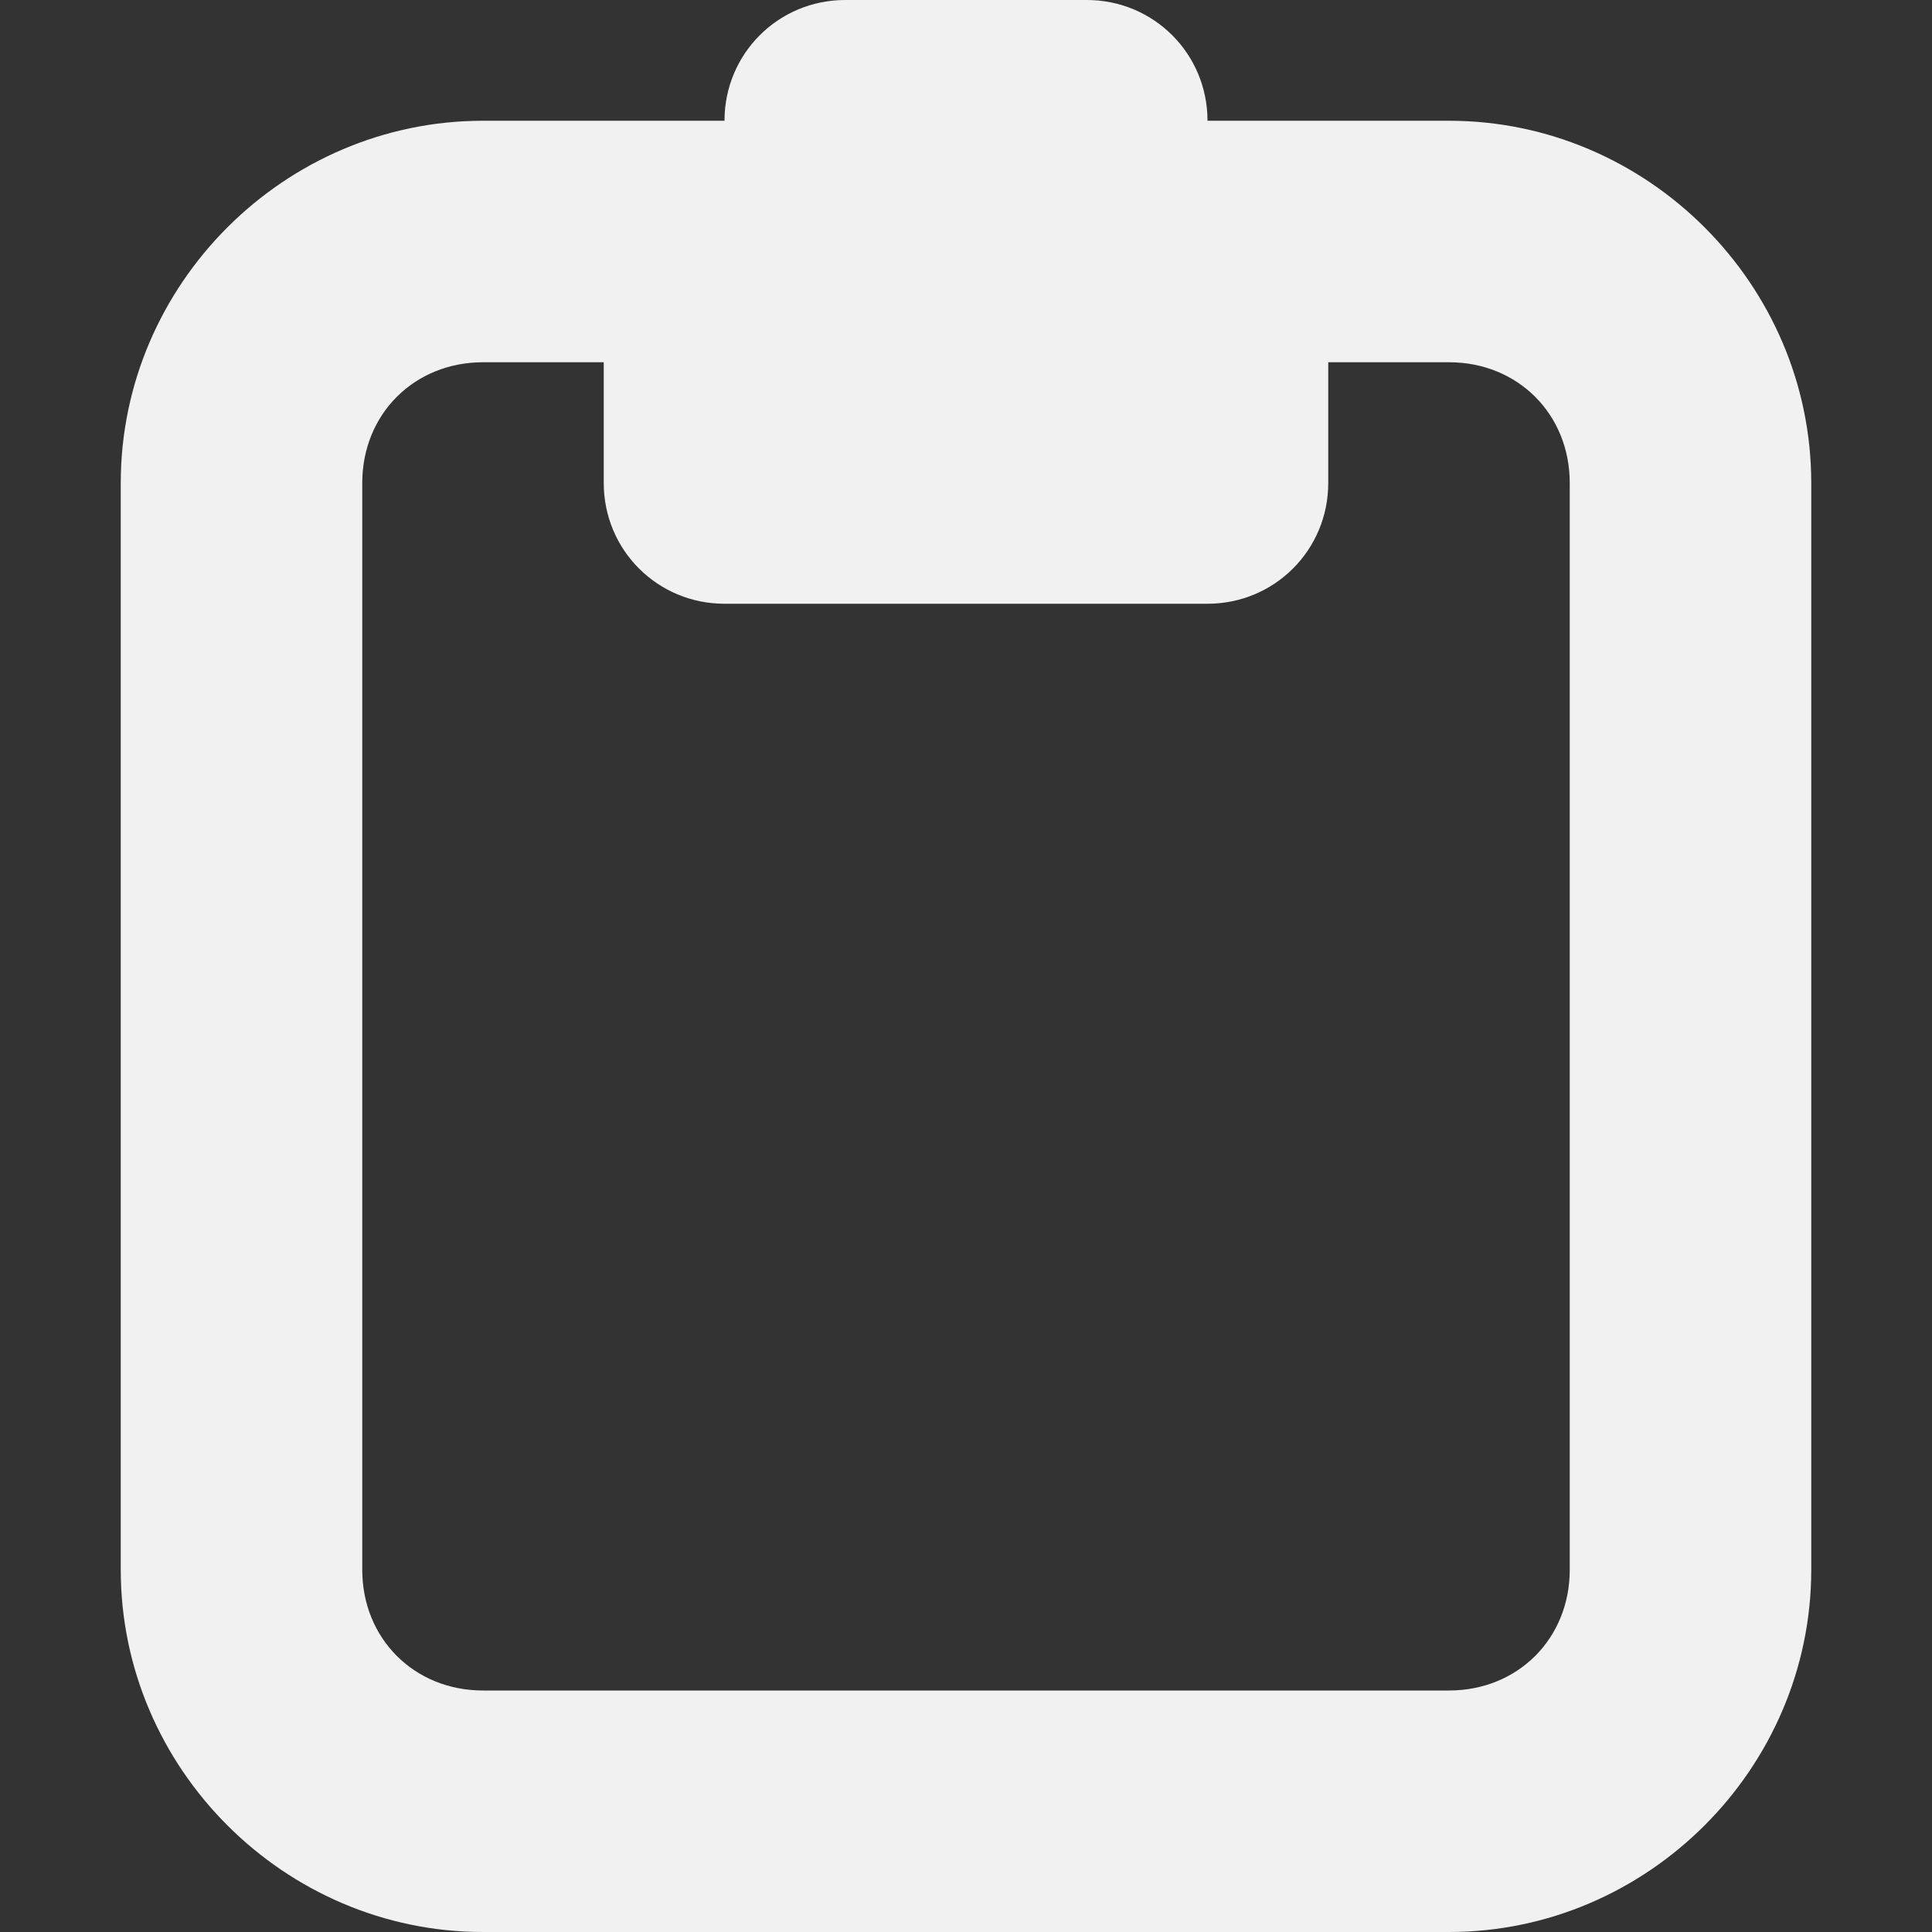 <?xml version="1.0" encoding="UTF-8"?>
<svg height="16px" viewBox="0 0 16 16" width="16px" xmlns="http://www.w3.org/2000/svg">
    <rect x="0" y="0" width="16" height="16" fill="#333333" stroke="none"/>
    <path d="m 7 0 c -0.555 0 -1 0.445 -1 1 h -2 c -1.645 0 -3 1.355 -3 3 v 9 c 0 1.645 1.355 3 3 3 h 8 c 1.645 0 3 -1.355 3 -3 v -9 c 0 -1.645 -1.355 -3 -3 -3 h -2 c 0 -0.555 -0.445 -1 -1 -1 z m -3 3 h 1 v 1 c 0 0.555 0.445 1 1 1 h 4 c 0.555 0 1 -0.445 1 -1 v -1 h 1 c 0.57 0 1 0.43 1 1 v 9 c 0 0.57 -0.43 1 -1 1 h -8 c -0.57 0 -1 -0.43 -1 -1 v -9 c 0 -0.57 0.43 -1 1 -1 z m 0 0" fill="#F1F1F1"/>
</svg>

